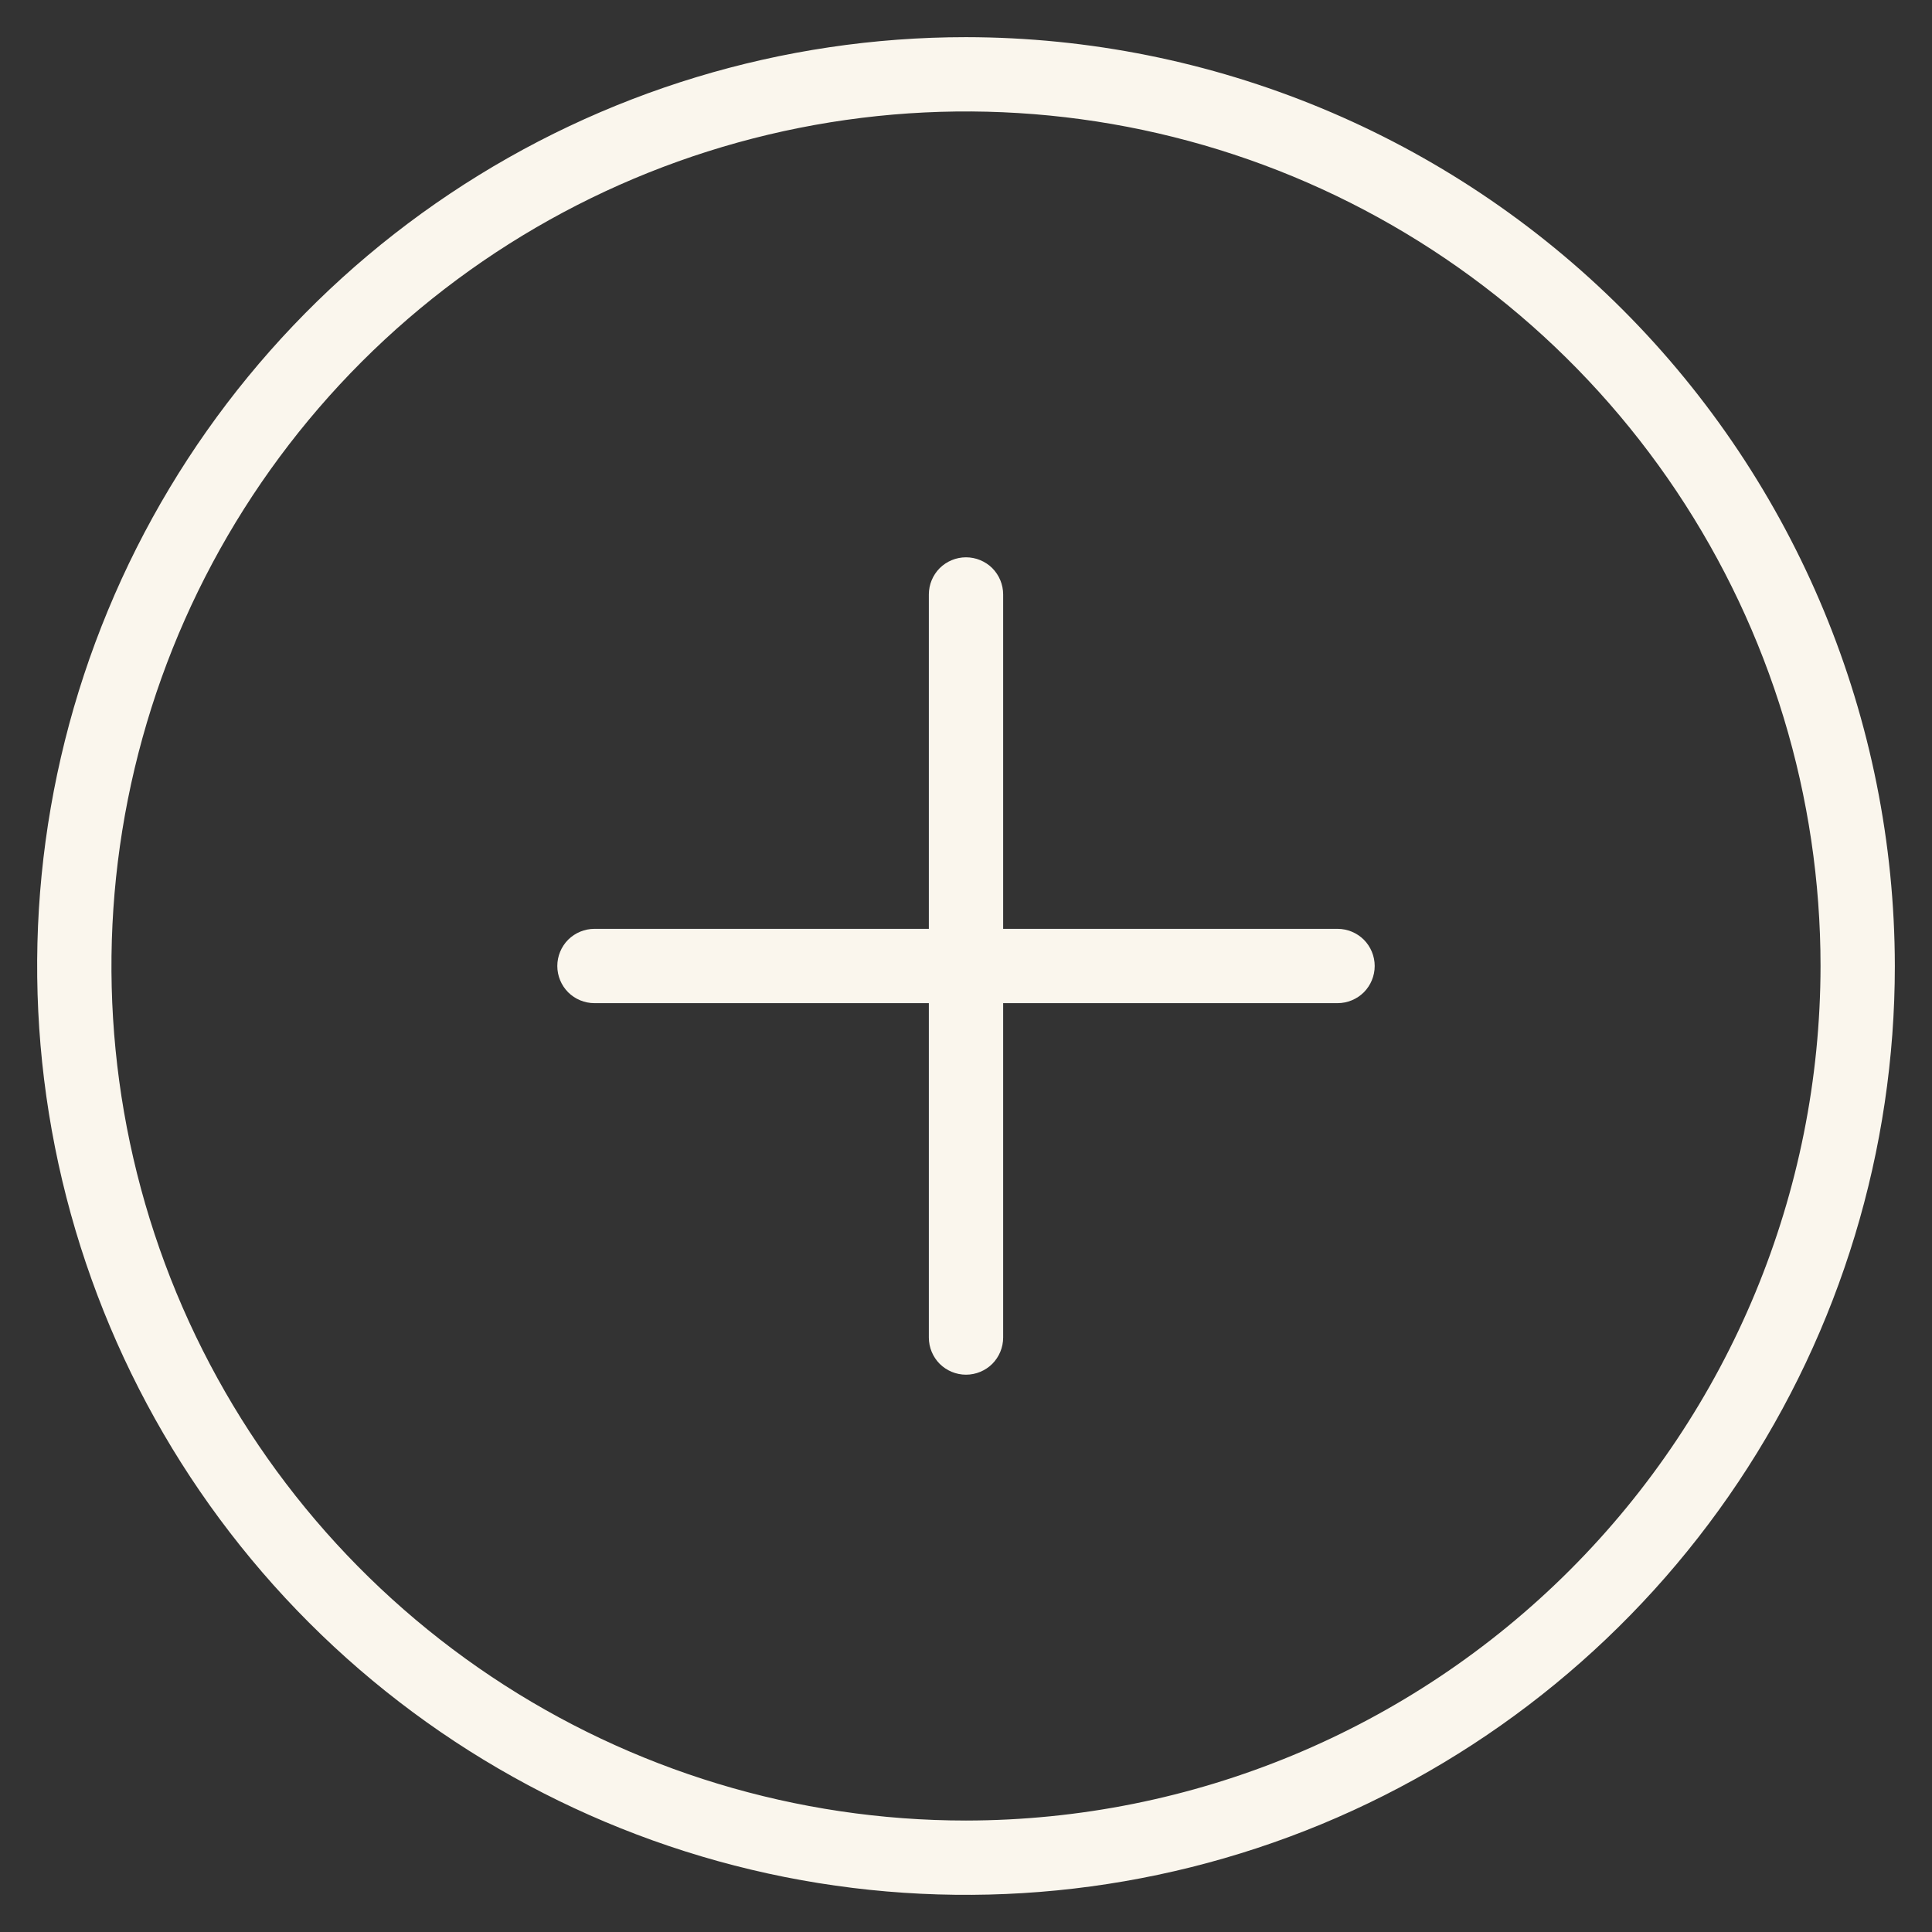 <svg width="26" height="26" viewBox="0 0 26 26" fill="none" xmlns="http://www.w3.org/2000/svg">
<rect x="0" y="0" width="26" height="26" fill="#333333" stroke="none"/>
<path d="M13 0.5C10.528 0.5 8.111 1.233 6.055 2.607C4 3.98 2.398 5.932 1.452 8.216C0.505 10.501 0.258 13.014 0.74 15.439C1.222 17.863 2.413 20.091 4.161 21.839C5.909 23.587 8.137 24.777 10.561 25.26C12.986 25.742 15.499 25.495 17.784 24.549C20.068 23.602 22.02 22 23.393 19.945C24.767 17.889 25.5 15.472 25.5 13C25.496 9.686 24.178 6.509 21.835 4.165C19.491 1.822 16.314 0.504 13 0.5ZM13 24.5C10.726 24.5 8.502 23.826 6.611 22.562C4.72 21.298 3.246 19.502 2.375 17.401C1.505 15.3 1.277 12.987 1.721 10.757C2.165 8.526 3.26 6.477 4.868 4.868C6.477 3.26 8.526 2.165 10.757 1.721C12.987 1.277 15.3 1.505 17.401 2.375C19.502 3.246 21.298 4.72 22.562 6.611C23.826 8.502 24.5 10.726 24.5 13C24.497 16.049 23.284 18.972 21.128 21.128C18.972 23.284 16.049 24.497 13 24.5ZM18.5 13C18.5 13.133 18.447 13.26 18.354 13.354C18.26 13.447 18.133 13.5 18 13.5H13.5V18C13.5 18.133 13.447 18.26 13.354 18.354C13.26 18.447 13.133 18.5 13 18.5C12.867 18.5 12.74 18.447 12.646 18.354C12.553 18.26 12.5 18.133 12.5 18V13.5H8C7.867 13.5 7.74 13.447 7.646 13.354C7.553 13.26 7.5 13.133 7.5 13C7.5 12.867 7.553 12.74 7.646 12.646C7.74 12.553 7.867 12.5 8 12.5H12.5V8C12.5 7.867 12.553 7.74 12.646 7.646C12.74 7.553 12.867 7.5 13 7.5C13.133 7.5 13.26 7.553 13.354 7.646C13.447 7.74 13.5 7.867 13.5 8V12.5H18C18.133 12.5 18.26 12.553 18.354 12.646C18.447 12.74 18.5 12.867 18.5 13Z" fill="#FAF6ED"/>
</svg>
